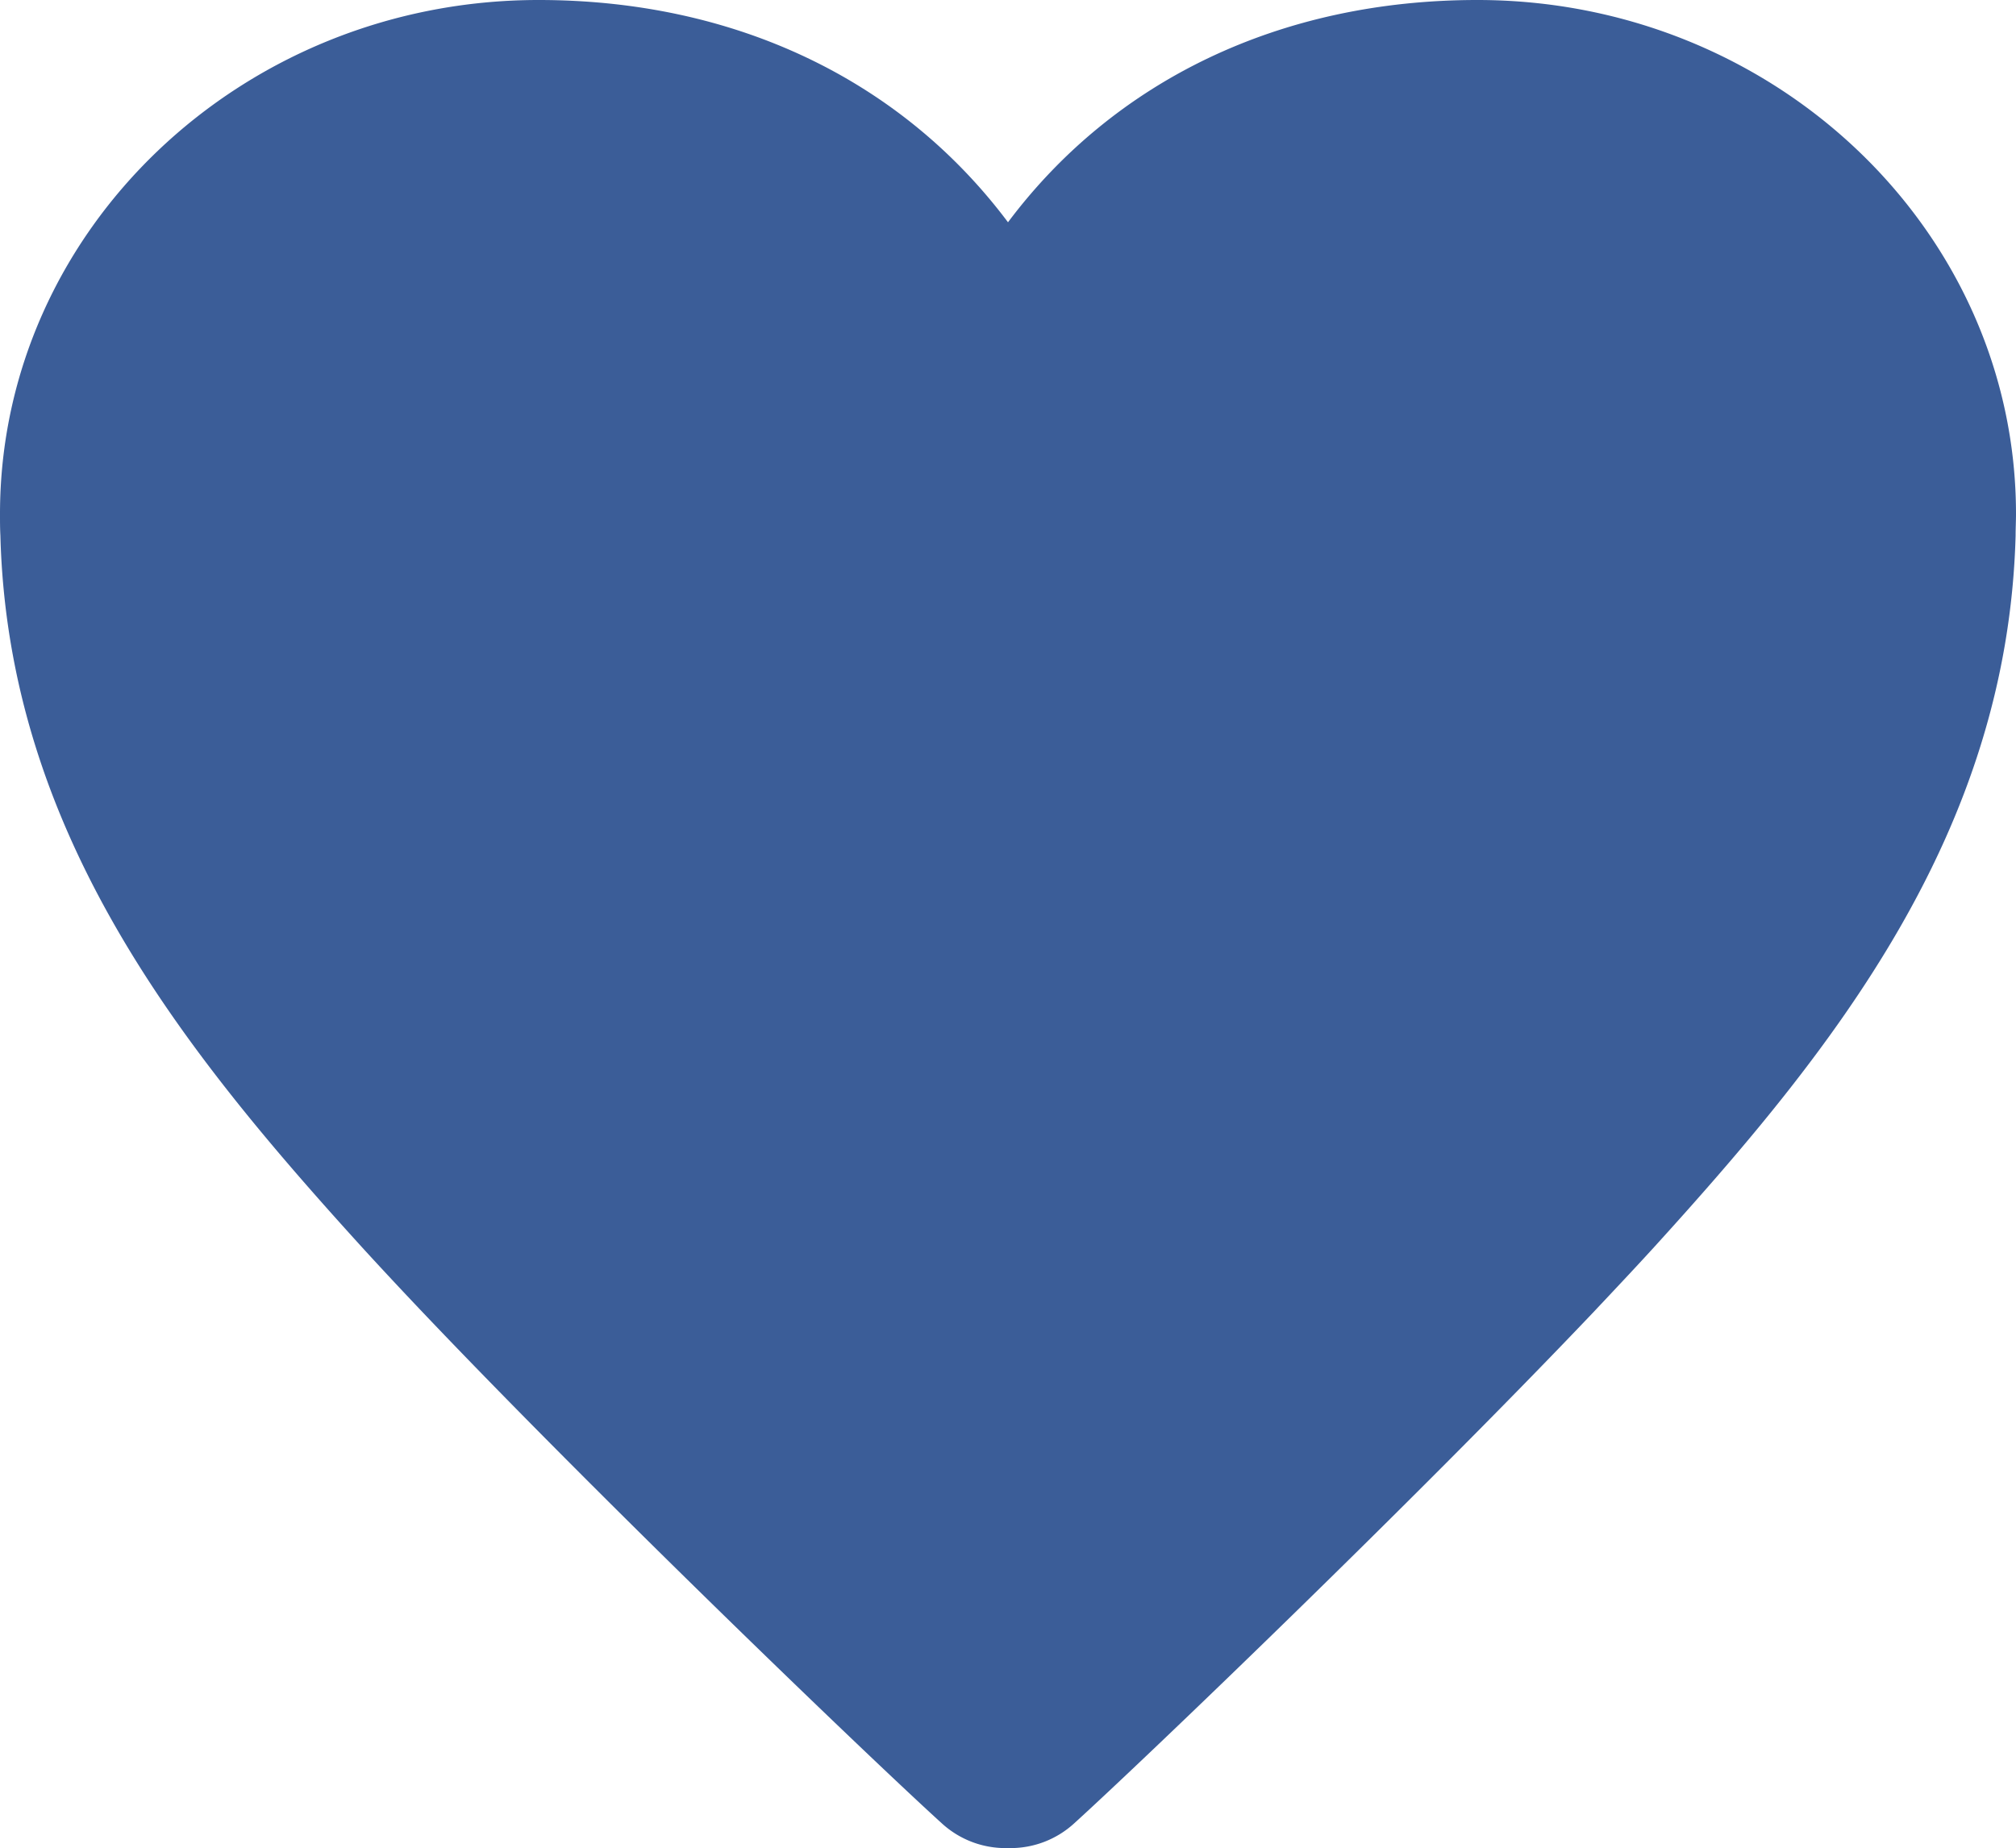 <svg xmlns="http://www.w3.org/2000/svg" viewBox="0 0 260 238.38"><defs><style>.cls-1{fill:#3b5d98;}</style></defs><g id="レイヤー_2" data-name="レイヤー 2"><g id="デザイン"><path class="cls-1" d="M130.31,238.38a12.15,12.15,0,0,0,8.19-3.16c9-8.17,43.82-41.58,66.94-65.9,2.83-3,5.49-5.83,7.9-8.47,23.07-25.39,45.57-53.36,46.61-91.78h0c0-.93.05-1.85.05-2.78C260,29.74,228.84,0,190.53,0,165.08,0,143.69,10.4,130,28.67,116.31,10.4,94.92,0,69.46,0,31.16,0,0,29.74,0,66.29c0,.93,0,1.85.05,2.78h0c1,38.42,23.54,66.39,46.61,91.78,2.41,2.64,5.07,5.49,7.9,8.47,23.12,24.32,57.93,57.73,66.94,65.9a12.15,12.15,0,0,0,8.19,3.16Z"/></g></g></svg>